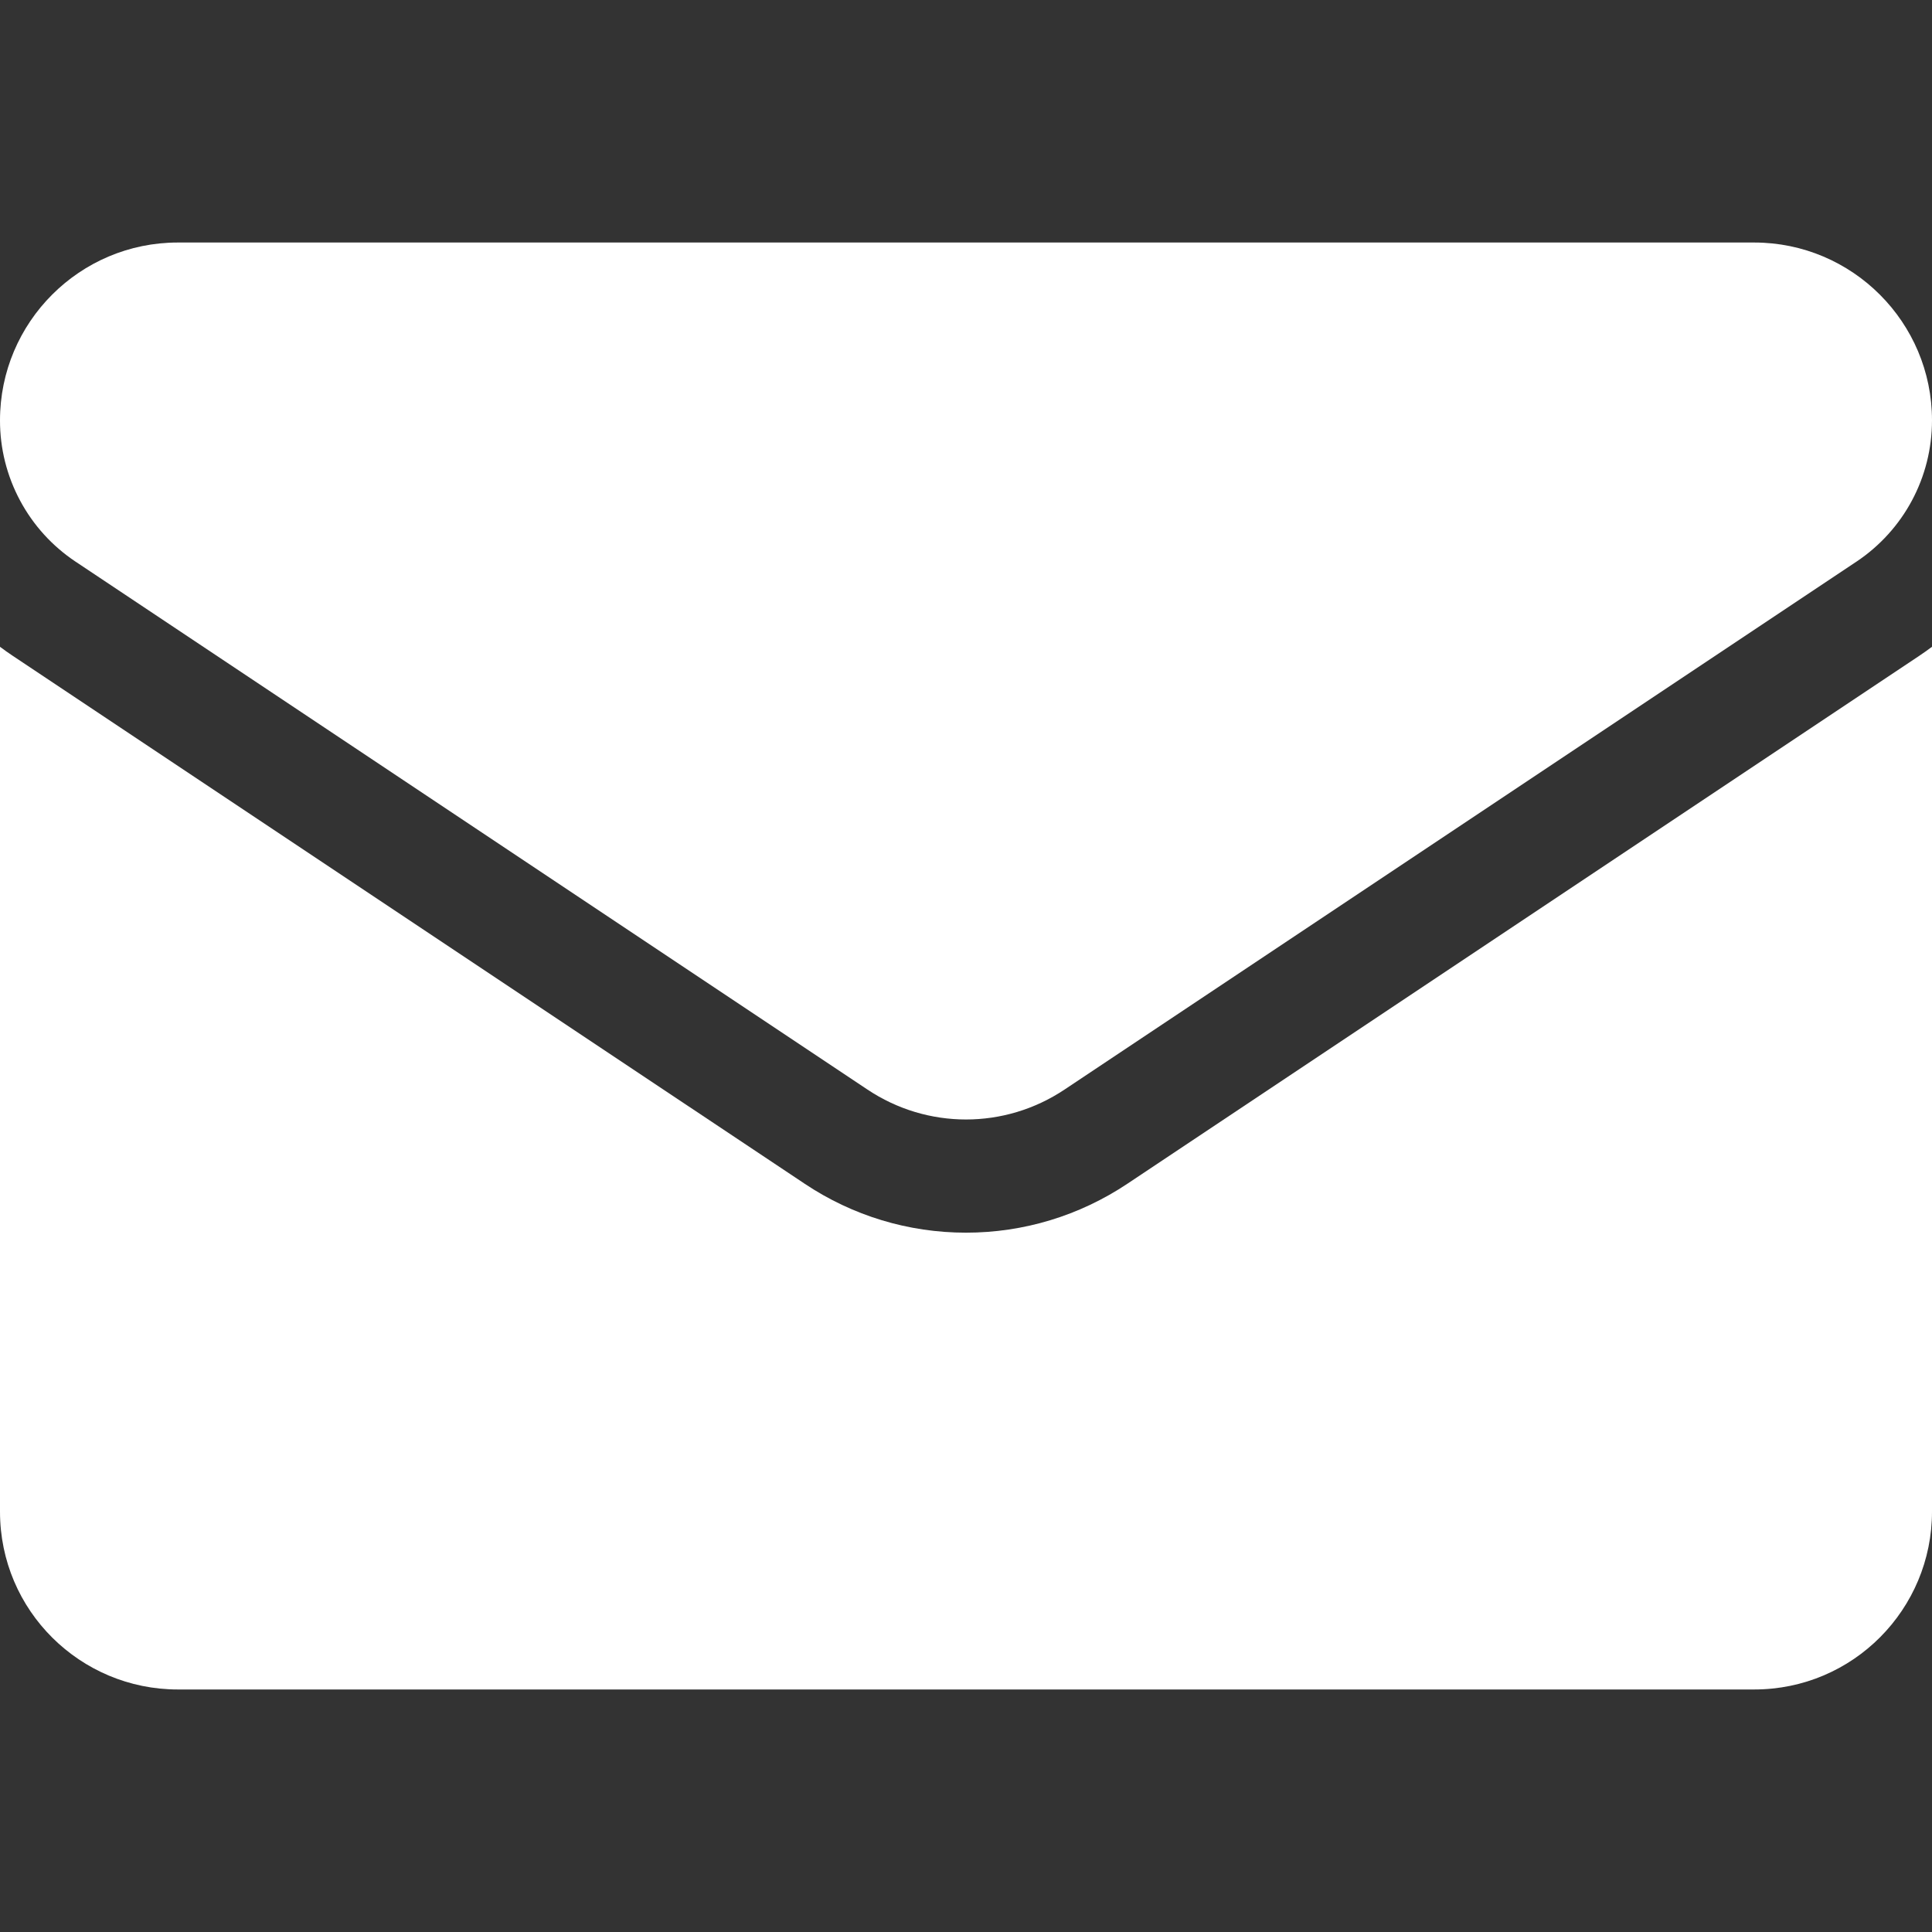 <svg width="36" height="36" viewBox="0 0 36 36" fill="none" xmlns="http://www.w3.org/2000/svg">
<rect x="0" y="0" width="36" height="36" fill="#333333" stroke="none"/>
<g clip-path="url(#clip0_133_5011)">
<path d="M21.009 22.056C20.113 22.654 19.073 22.969 18 22.969C16.927 22.969 15.887 22.654 14.992 22.056L0.24 12.222C0.158 12.167 0.078 12.111 0 12.052L0 28.167C0 30.015 1.499 31.481 3.314 31.481H32.686C34.534 31.481 36 29.982 36 28.167V12.052C35.922 12.111 35.841 12.167 35.76 12.222L21.009 22.056Z" fill="white"/>
<path d="M1.41 10.467L16.162 20.301C16.72 20.674 17.36 20.86 18 20.86C18.64 20.86 19.28 20.674 19.838 20.301L34.59 10.467C35.473 9.878 36 8.894 36 7.832C36 6.005 34.514 4.519 32.687 4.519H3.313C1.486 4.519 1.74382e-06 6.005 1.74382e-06 7.833C-0.001 8.355 0.128 8.868 0.374 9.327C0.62 9.787 0.976 10.178 1.41 10.467Z" fill="white"/>
</g>
<defs>
<clipPath id="clip0_133_5011">
<rect width="36" height="36" fill="white"/>
</clipPath>
</defs>
</svg>

